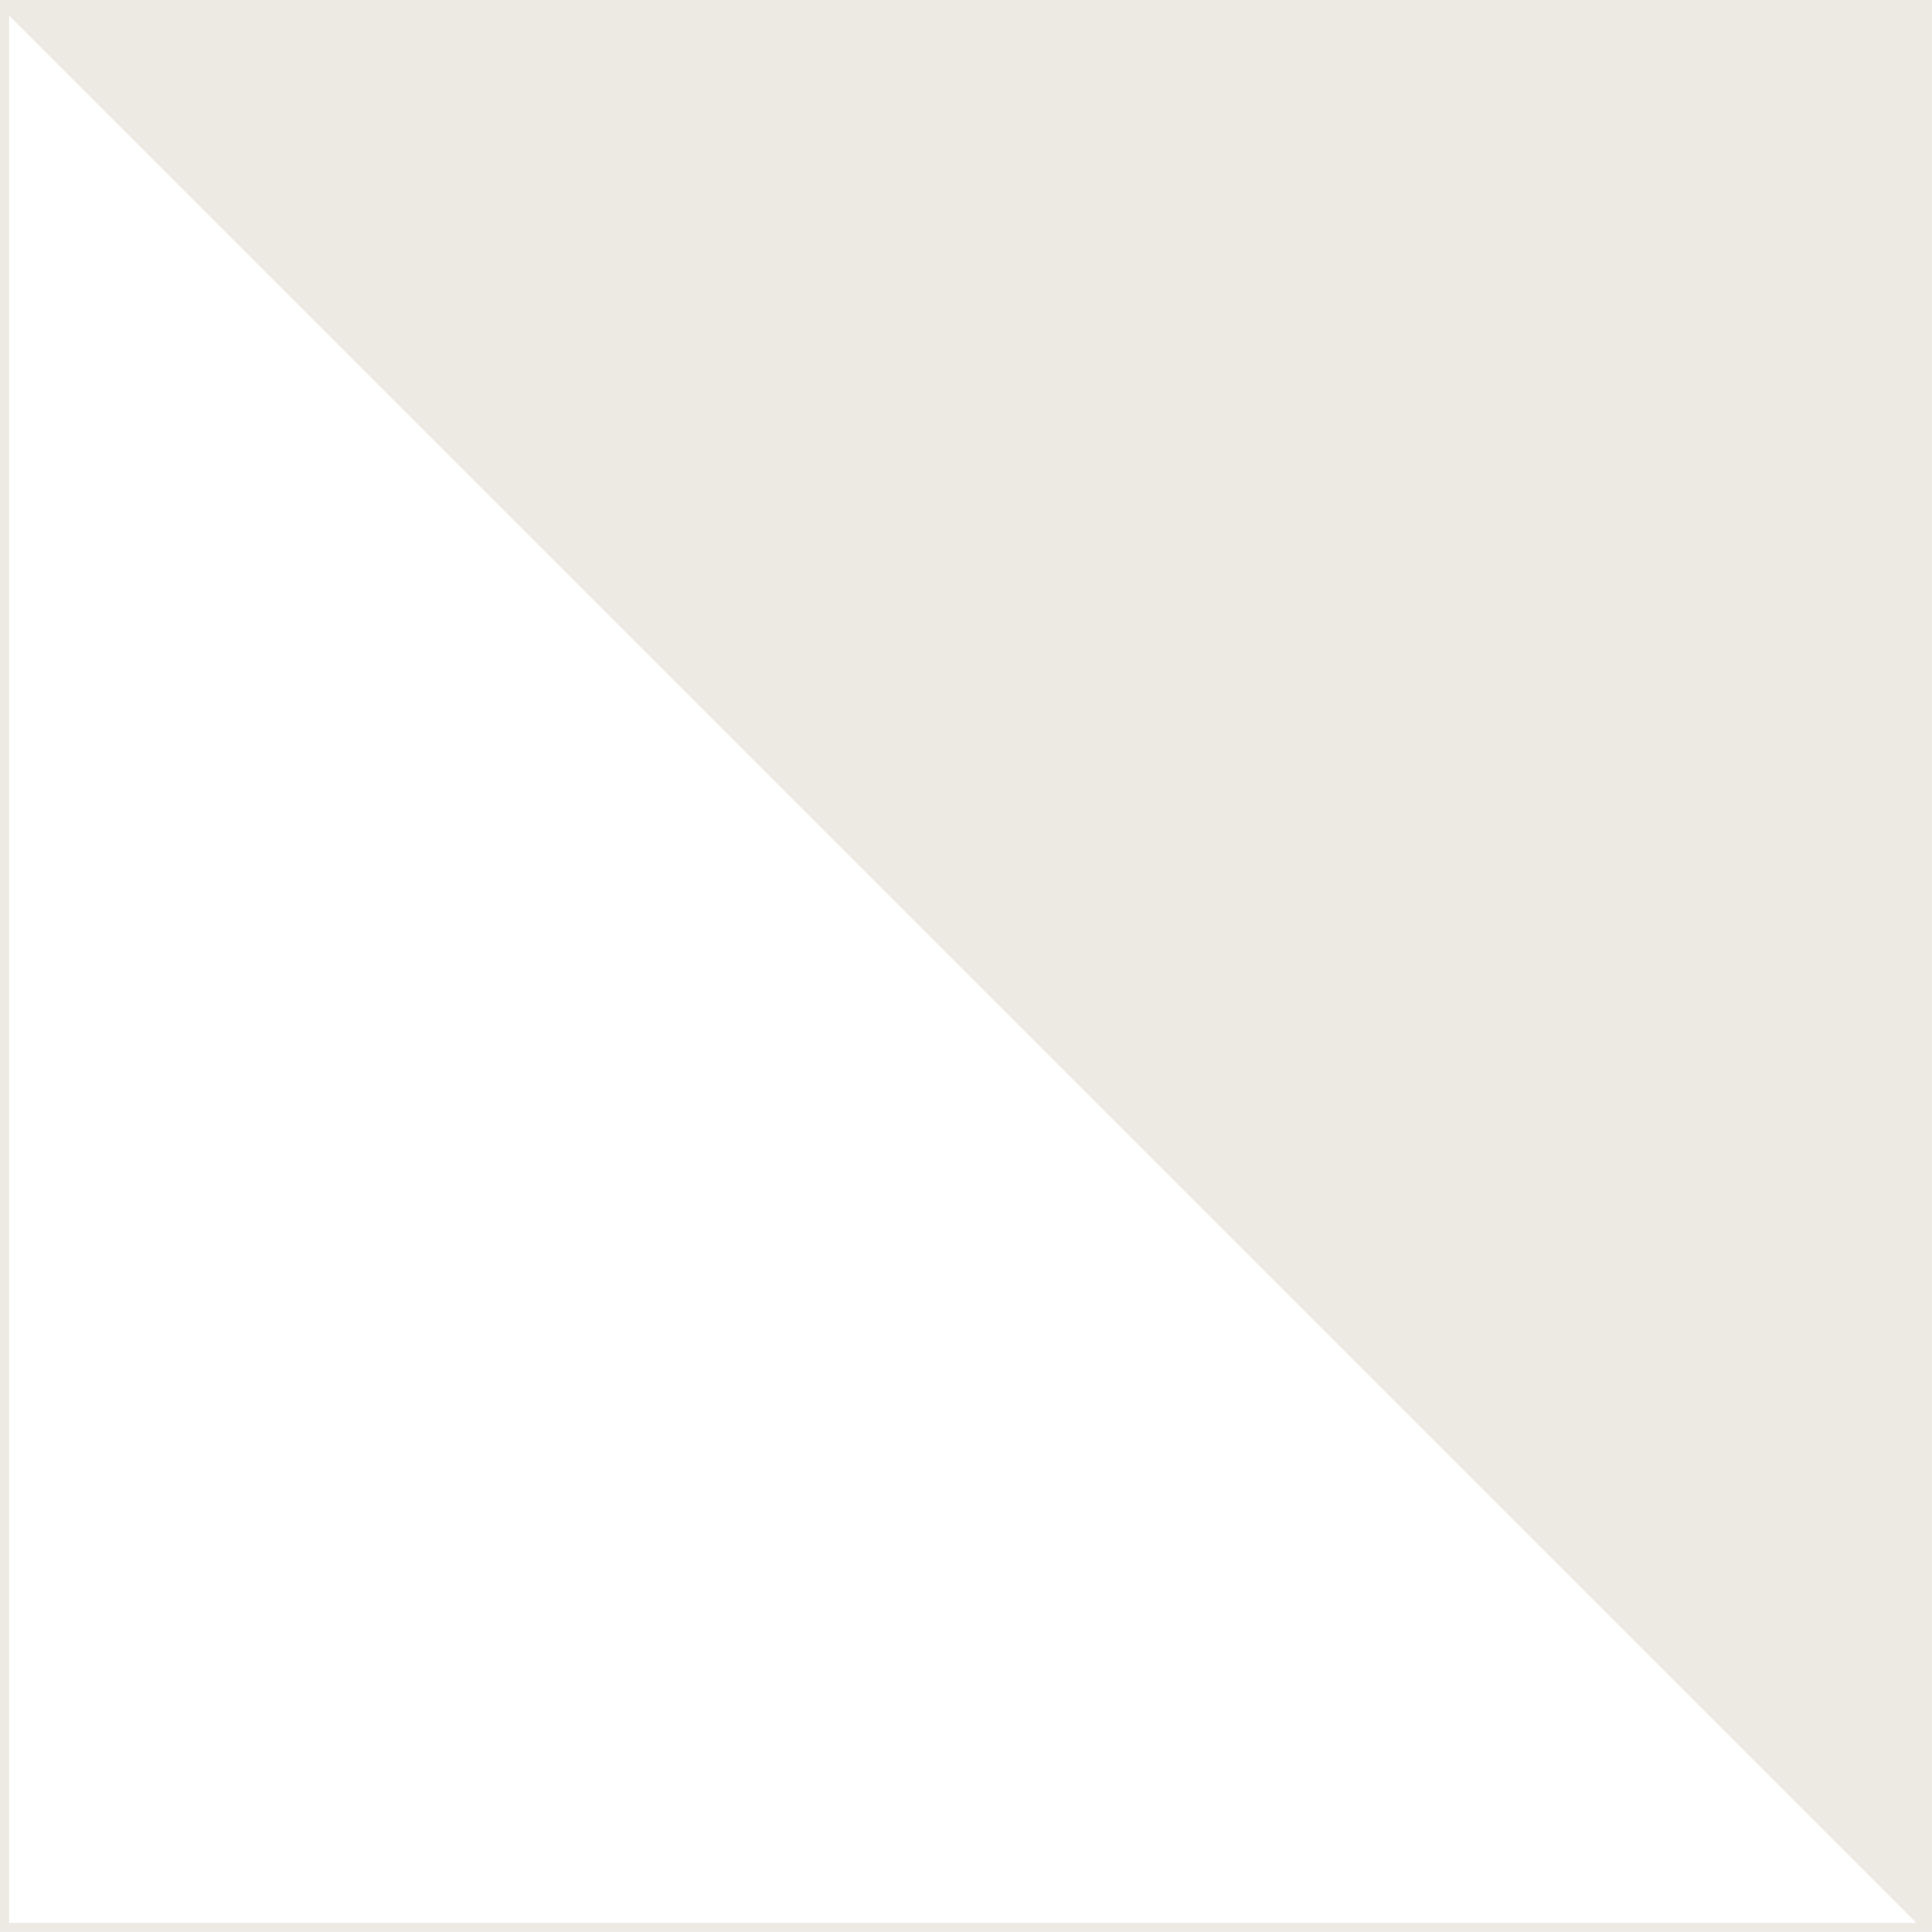 <?xml version="1.0" encoding="UTF-8" standalone="no"?><svg xmlns="http://www.w3.org/2000/svg" xmlns:xlink="http://www.w3.org/1999/xlink" fill="#ede9e3" height="1482.5" preserveAspectRatio="xMidYMid meet" version="1" viewBox="0.0 0.0 1482.5 1482.5" width="1482.5" zoomAndPan="magnify"><g id="change1_1"><path d="M0,0v1482.458h1482.458V0H0z M7,11.949l731.754,731.755l731.754,731.754H7V11.949z"/></g></svg>